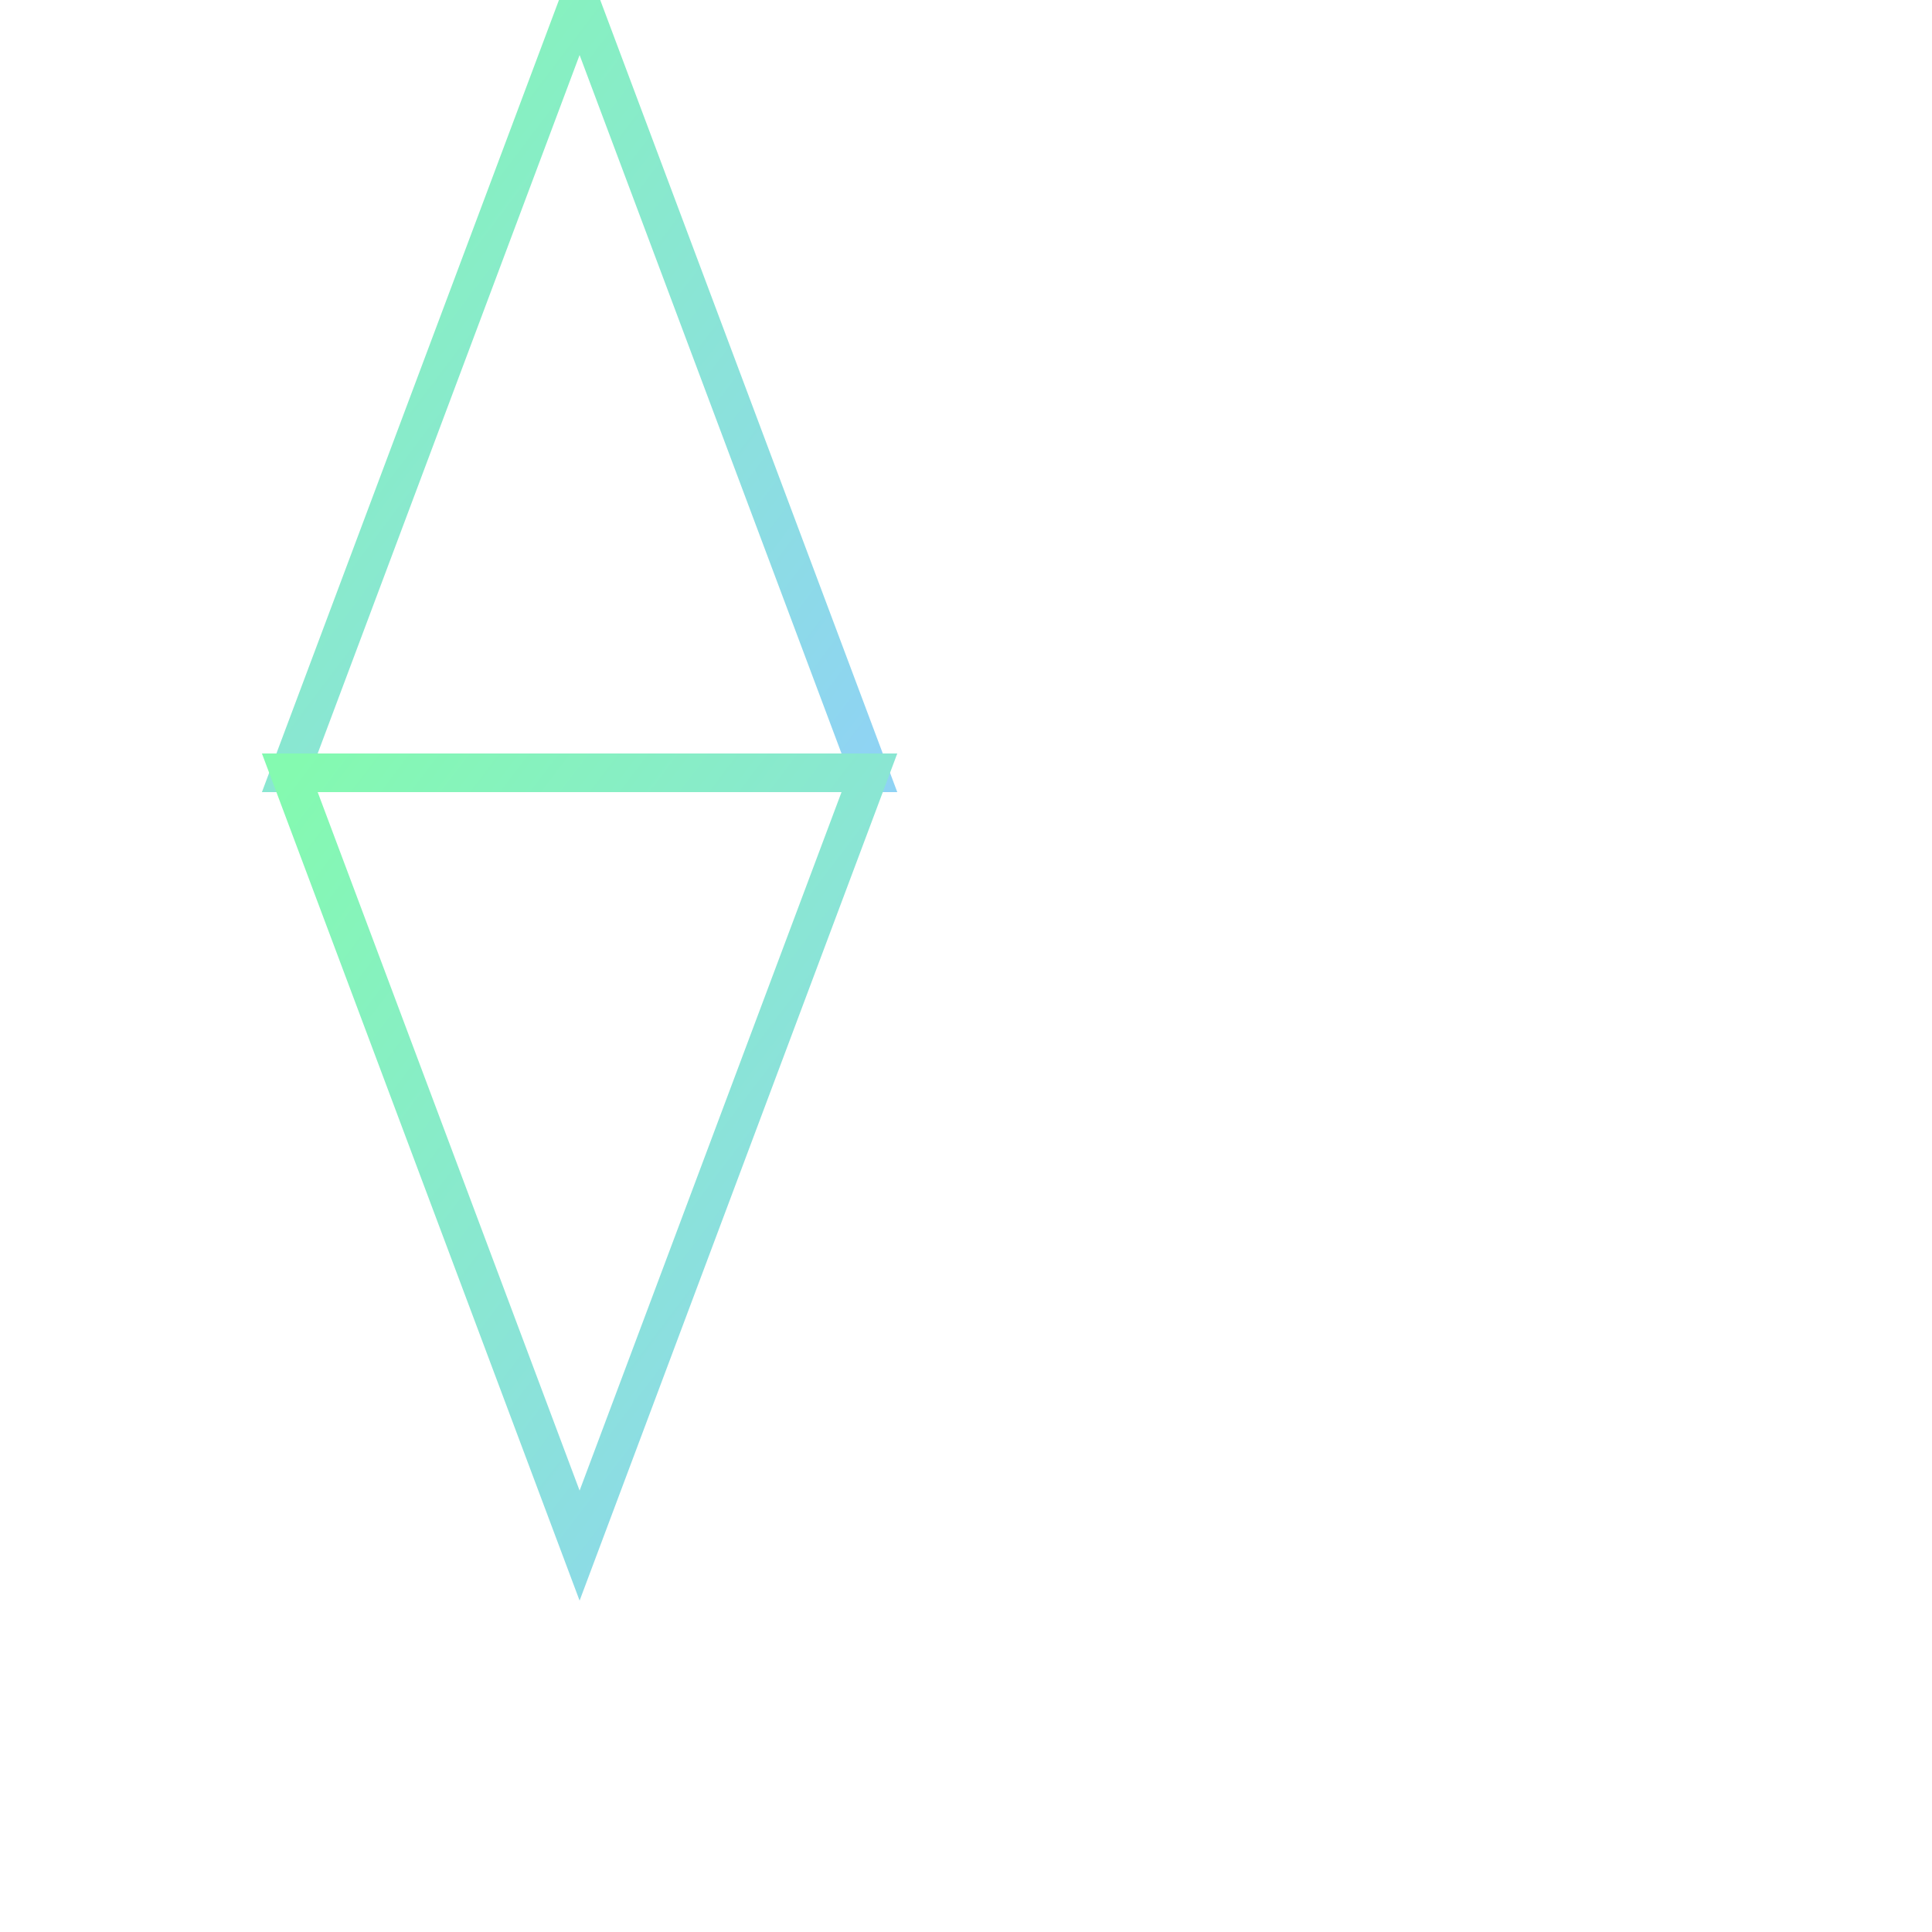 <svg width="500" height="500" xmlns="http://www.w3.org/2000/svg" xmlns:xlink="http://www.w3.org/1999/xlink">
  <defs>
    <linearGradient id="a" x1="0%" y1="0%" x2="100%" y2="100%">
      <stop stop-color="#84fab0" offset="0%"/>
      <stop stop-color="#8fd3f4" offset="100%"/>
    </linearGradient>
  </defs>
  <g fill="none" stroke="url(#a)" stroke-width="10">
    <path d="M150 0 L75 200 L225 200 Z"/>
    <path d="M75 200 L150 400 L225 200 Z"/>
  </g>
</svg>